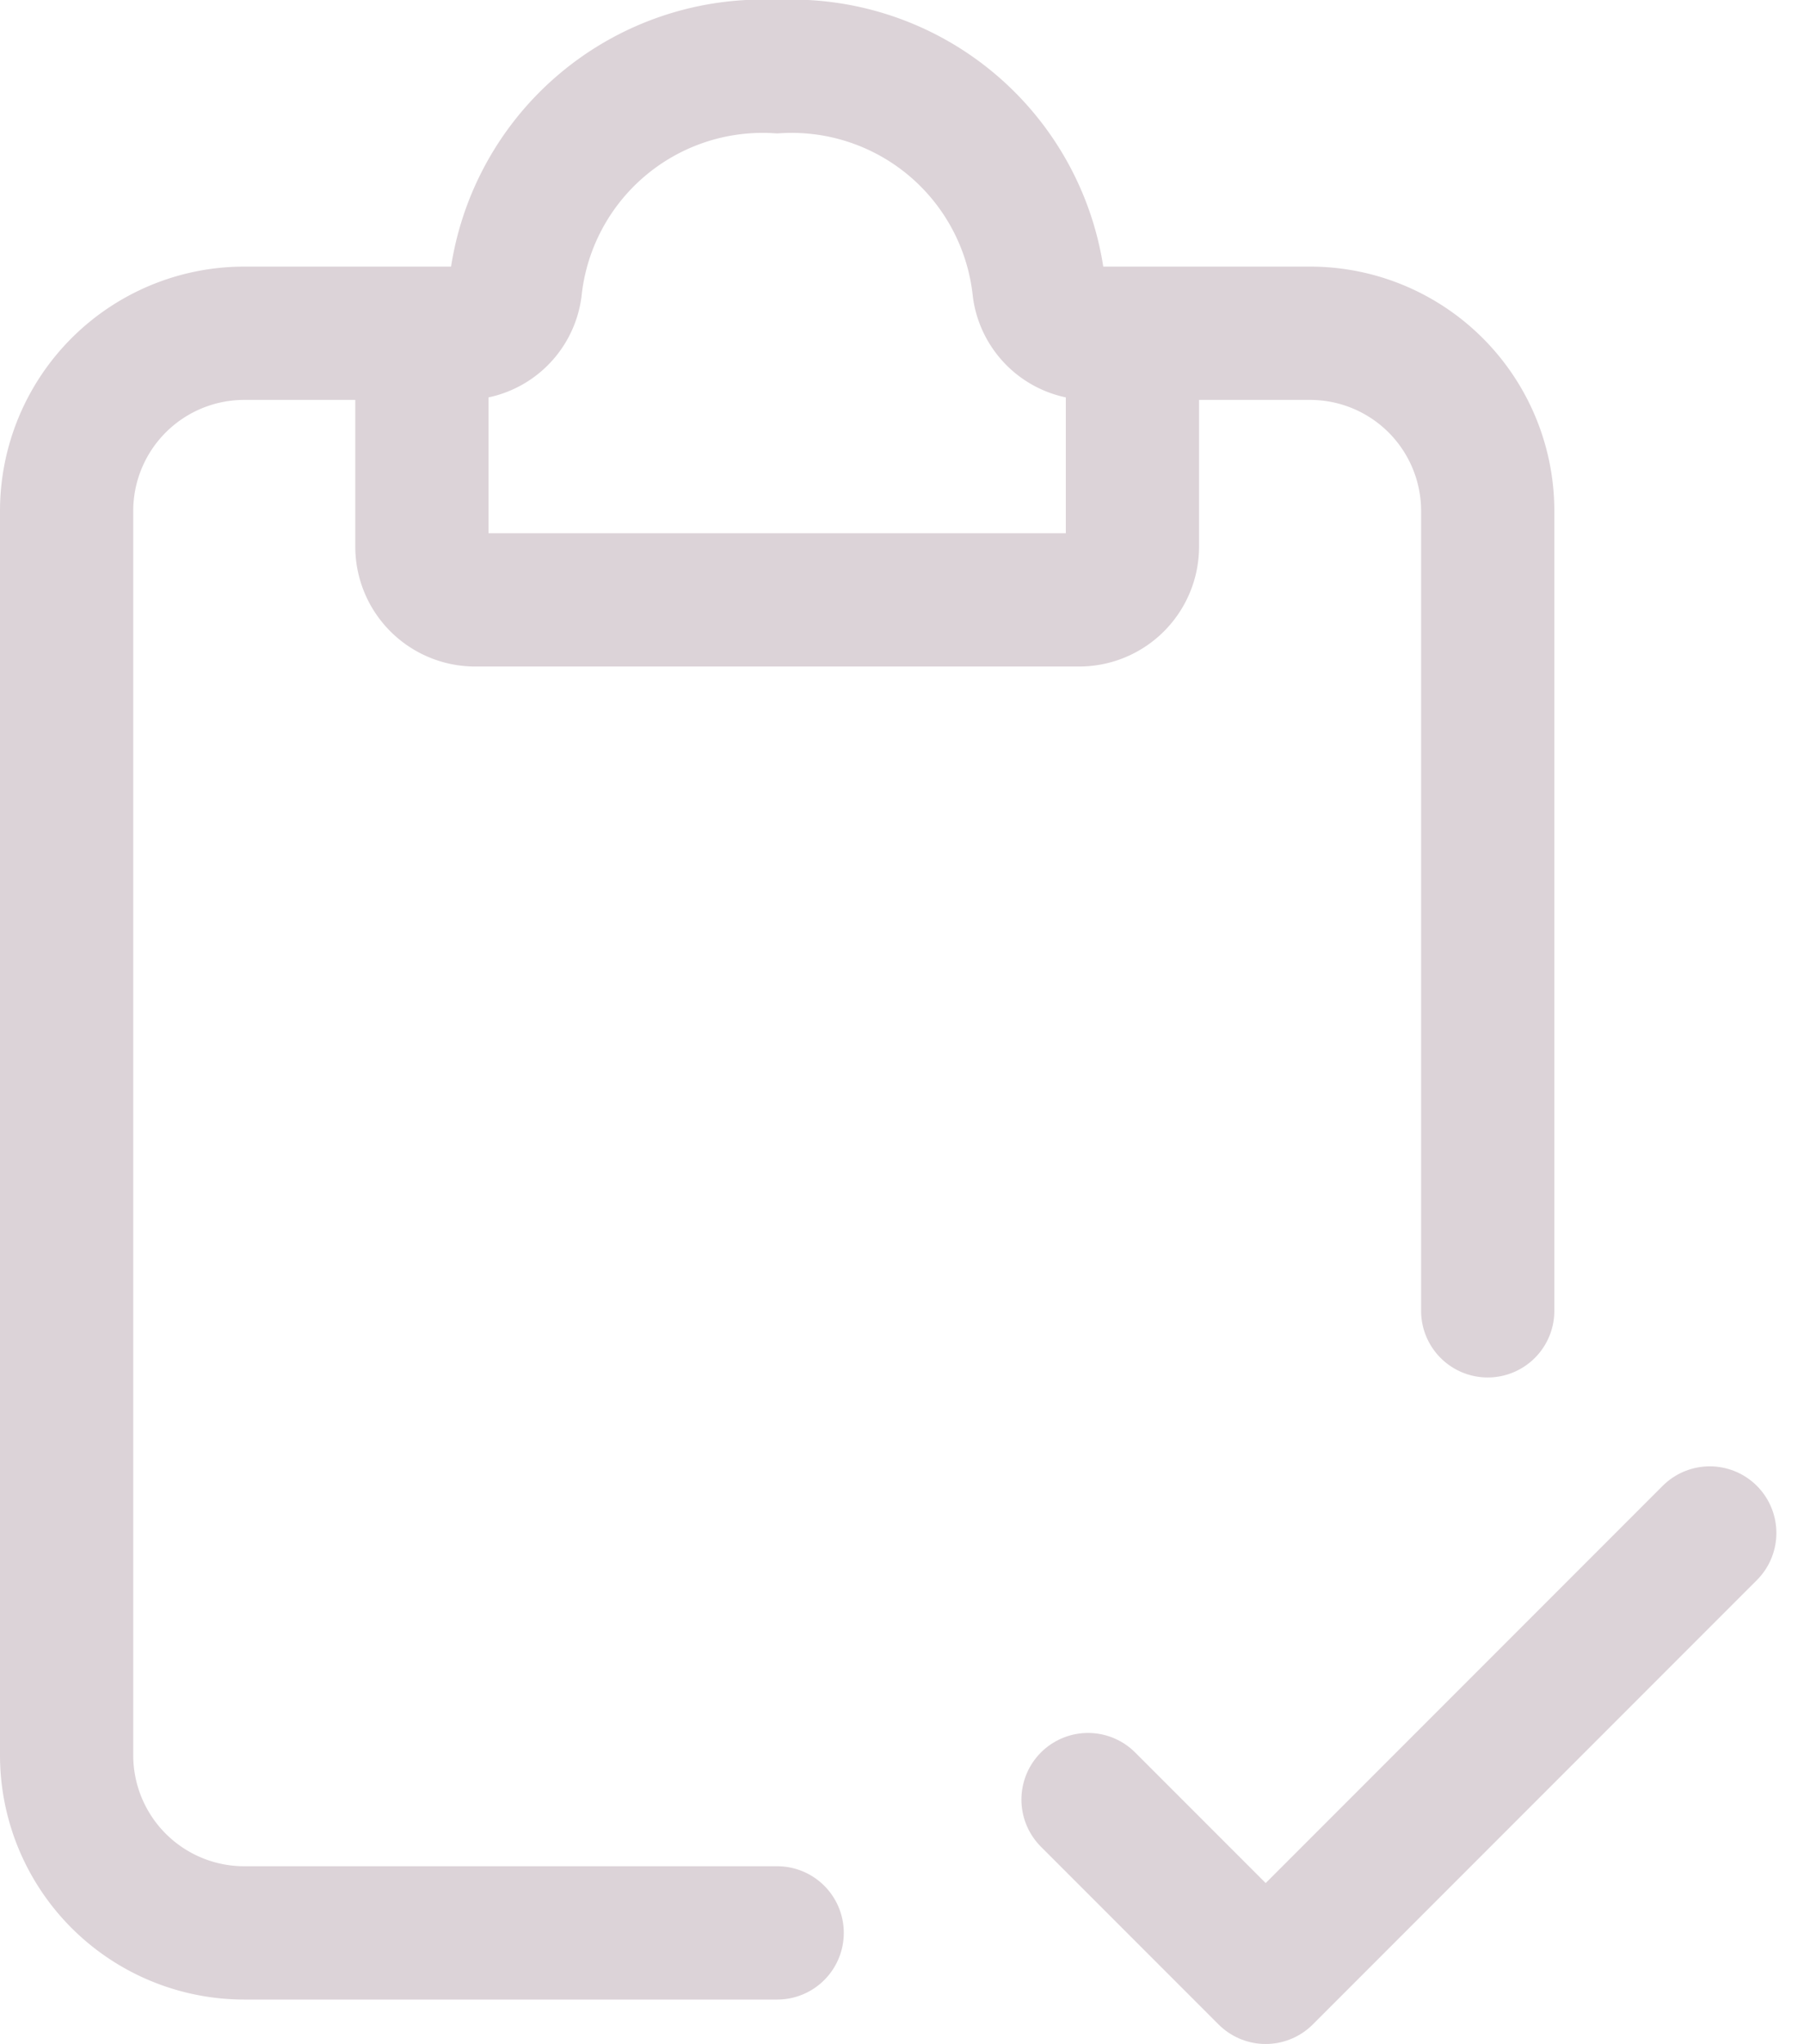 <svg xmlns="http://www.w3.org/2000/svg" width="20.311" height="23" viewBox="0 0 20.311 23">
  <g id="clipboard-check" transform="translate(-3.25 -0.25)">
    <path id="Path_76" data-name="Path 76" d="M8.5,4H6A2,2,0,0,0,4,6V20a2,2,0,0,0,2,2h6" fill="none" stroke="#dcd3d8" stroke-linecap="round" stroke-width="1.5"/>
    <path id="Path_77" data-name="Path 77" d="M15.5,4H18a2,2,0,0,1,2,2v9" fill="none" stroke="#dcd3d8" stroke-linecap="round" stroke-width="1.5"/>
    <path id="Path_78" data-name="Path 78" d="M8,6.4V4.5A.5.5,0,0,1,8.5,4a.583.583,0,0,0,.552-.5A2.8,2.8,0,0,1,12,1a2.8,2.8,0,0,1,2.948,2.5A.583.583,0,0,0,15.5,4a.5.5,0,0,1,.5.5V6.4a.6.6,0,0,1-.6.6H8.6A.6.6,0,0,1,8,6.4Z" fill="none" stroke="#dcd3d8" stroke-linecap="round" stroke-width="1.5"/>
    <path id="Path_79" data-name="Path 79" d="M15.5,20.5l2,2,5-5" fill="none" stroke="#dcd3d8" stroke-linecap="round" stroke-linejoin="round" stroke-width="1.5"/>
  </g>
</svg>
